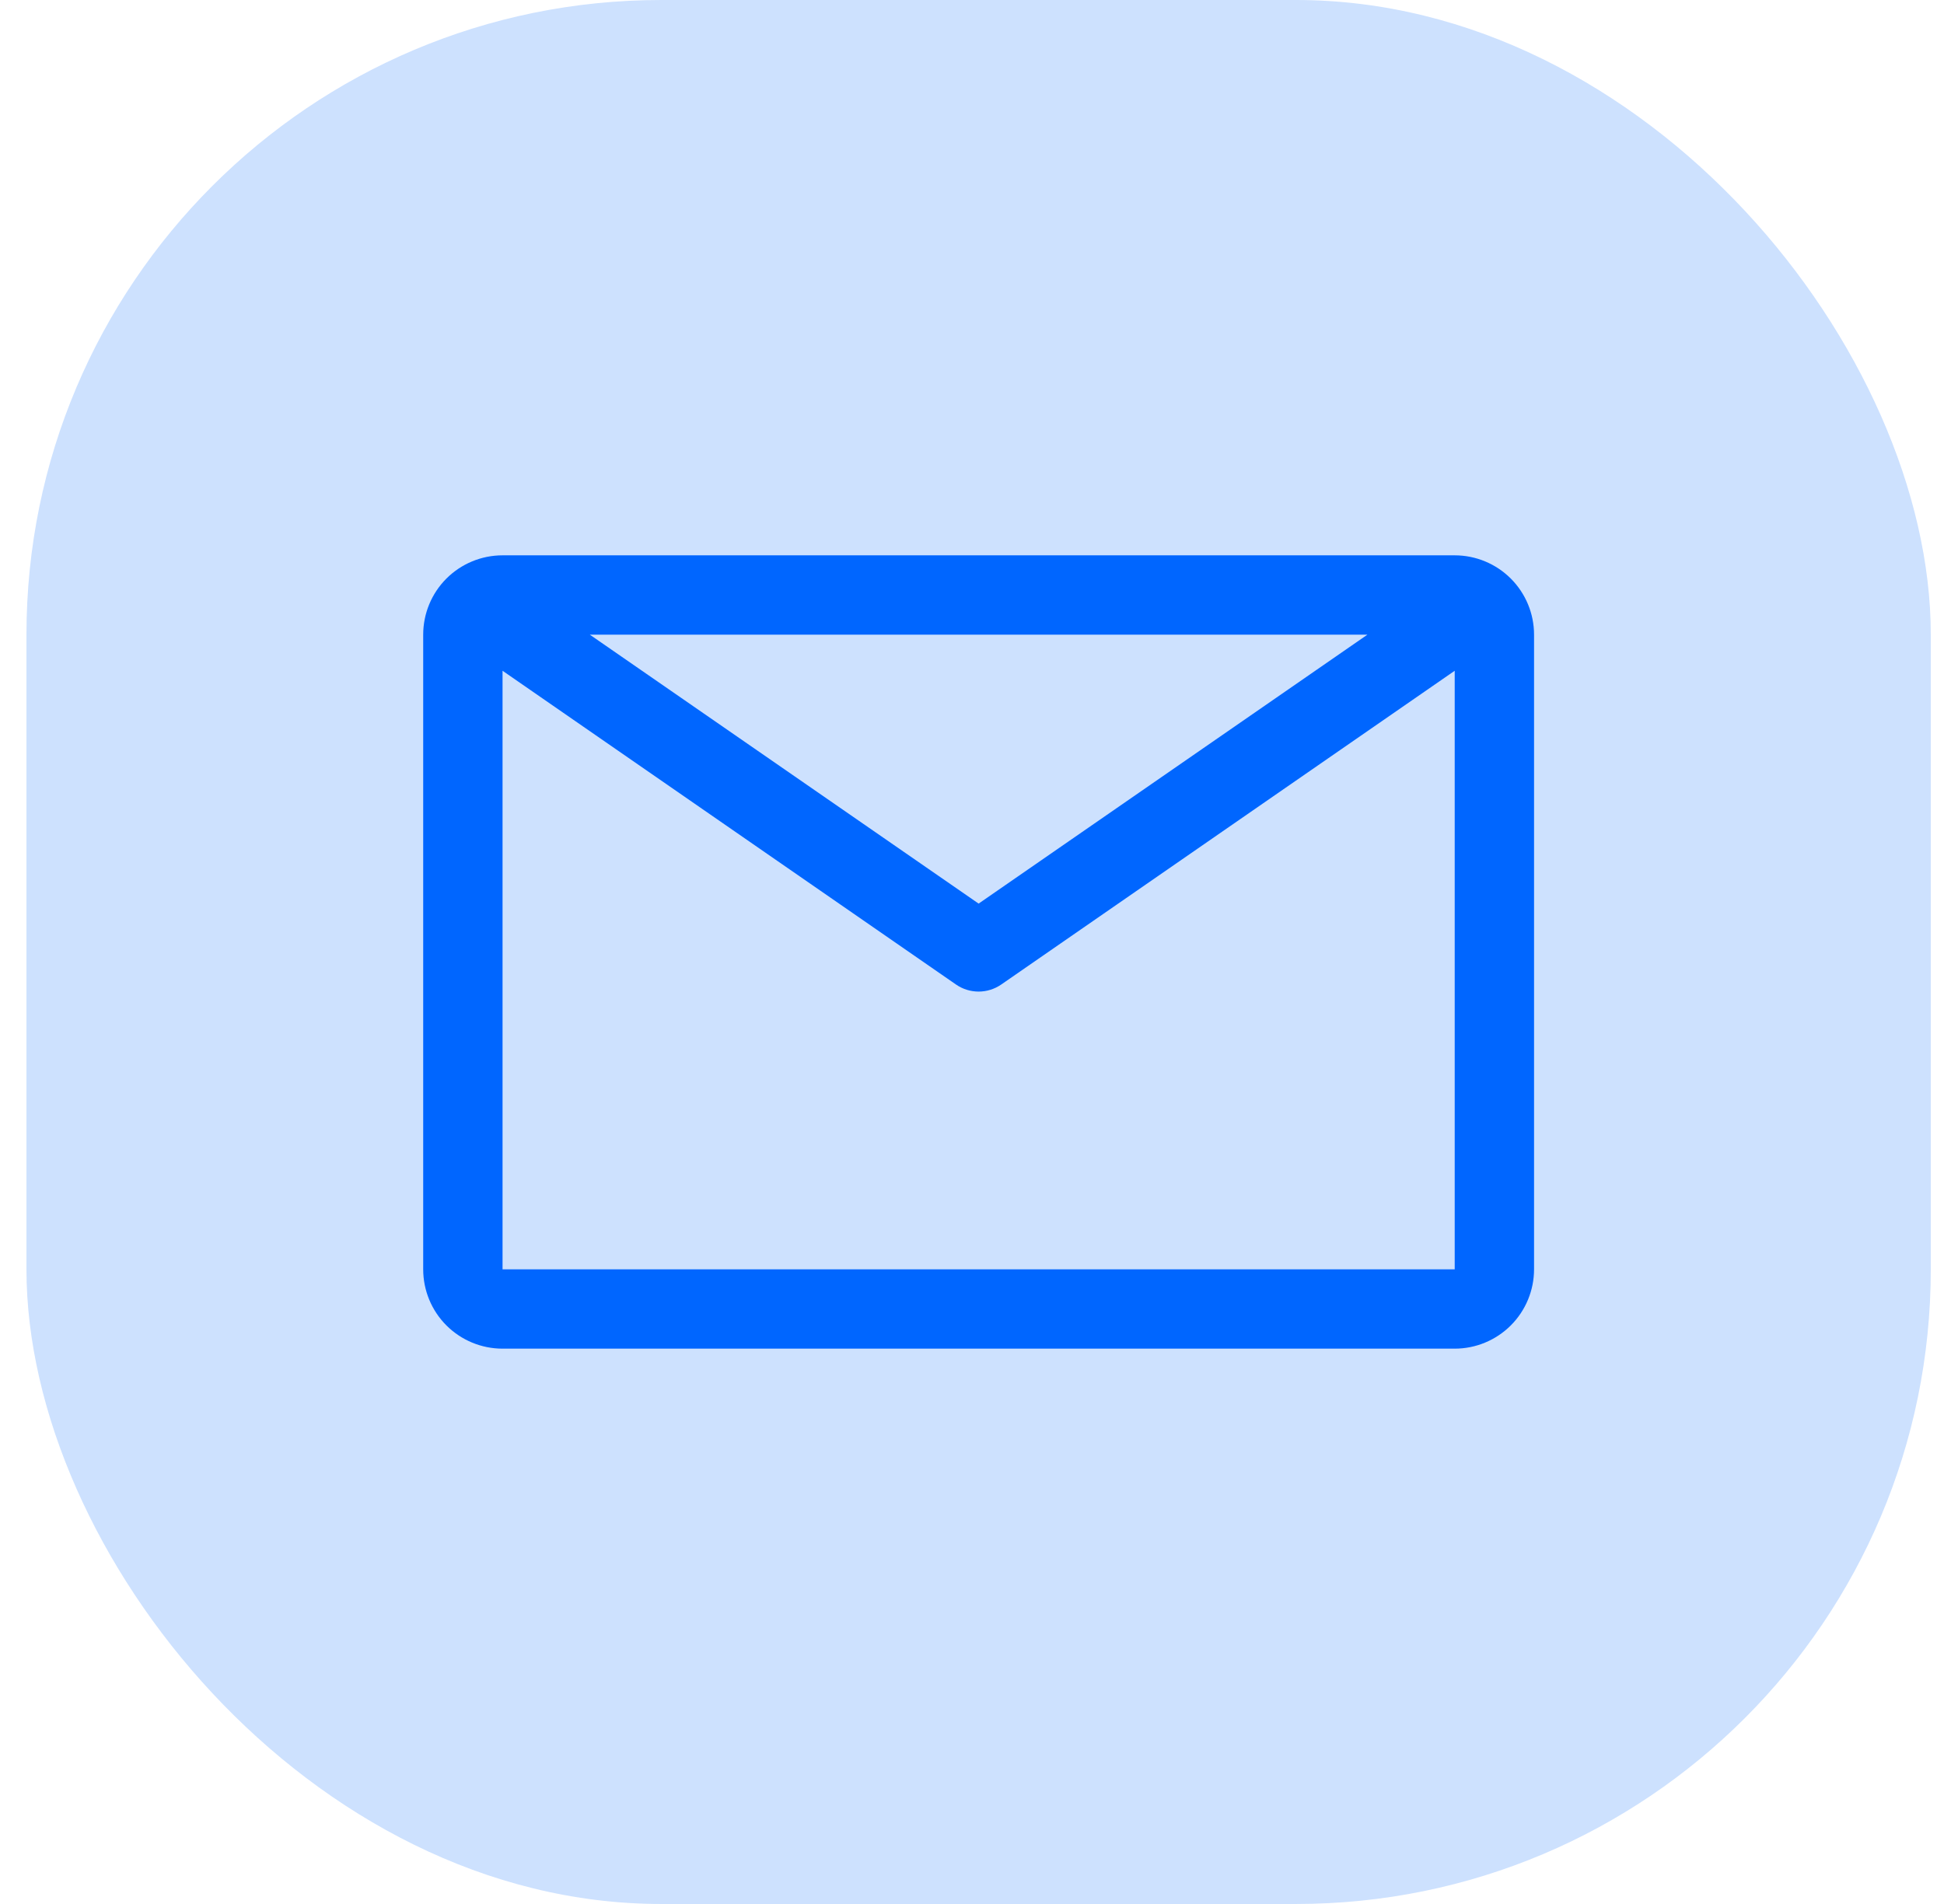 <?xml version="1.0" encoding="UTF-8"?>
<svg xmlns="http://www.w3.org/2000/svg" width="49" height="48" viewBox="0 0 49 48" fill="none">
  <rect x="0.667" width="48" height="48" rx="16" fill="#CDE1FE"></rect>
  <g clip-path="url(#clip0_29_8892)">
    <path d="M36.667 14H12.667C12.136 14 11.627 14.211 11.252 14.586C10.877 14.961 10.667 15.47 10.667 16V32C10.667 32.53 10.877 33.039 11.252 33.414C11.627 33.789 12.136 34 12.667 34H36.667C37.197 34 37.706 33.789 38.081 33.414C38.456 33.039 38.667 32.53 38.667 32V16C38.667 15.47 38.456 14.961 38.081 14.586C37.706 14.211 37.197 14 36.667 14ZM34.467 16L24.667 22.78L14.867 16H34.467ZM12.667 32V16.91L24.097 24.82C24.264 24.936 24.463 24.998 24.667 24.998C24.87 24.998 25.069 24.936 25.237 24.82L36.667 16.91V32H12.667Z" fill="#0066FF"></path>
  </g>
  <defs>
    <clipPath id="clip0_29_8892">
      <rect width="29" height="20" fill="white" transform="translate(10 14)"></rect>
    </clipPath>
  </defs>
</svg>
